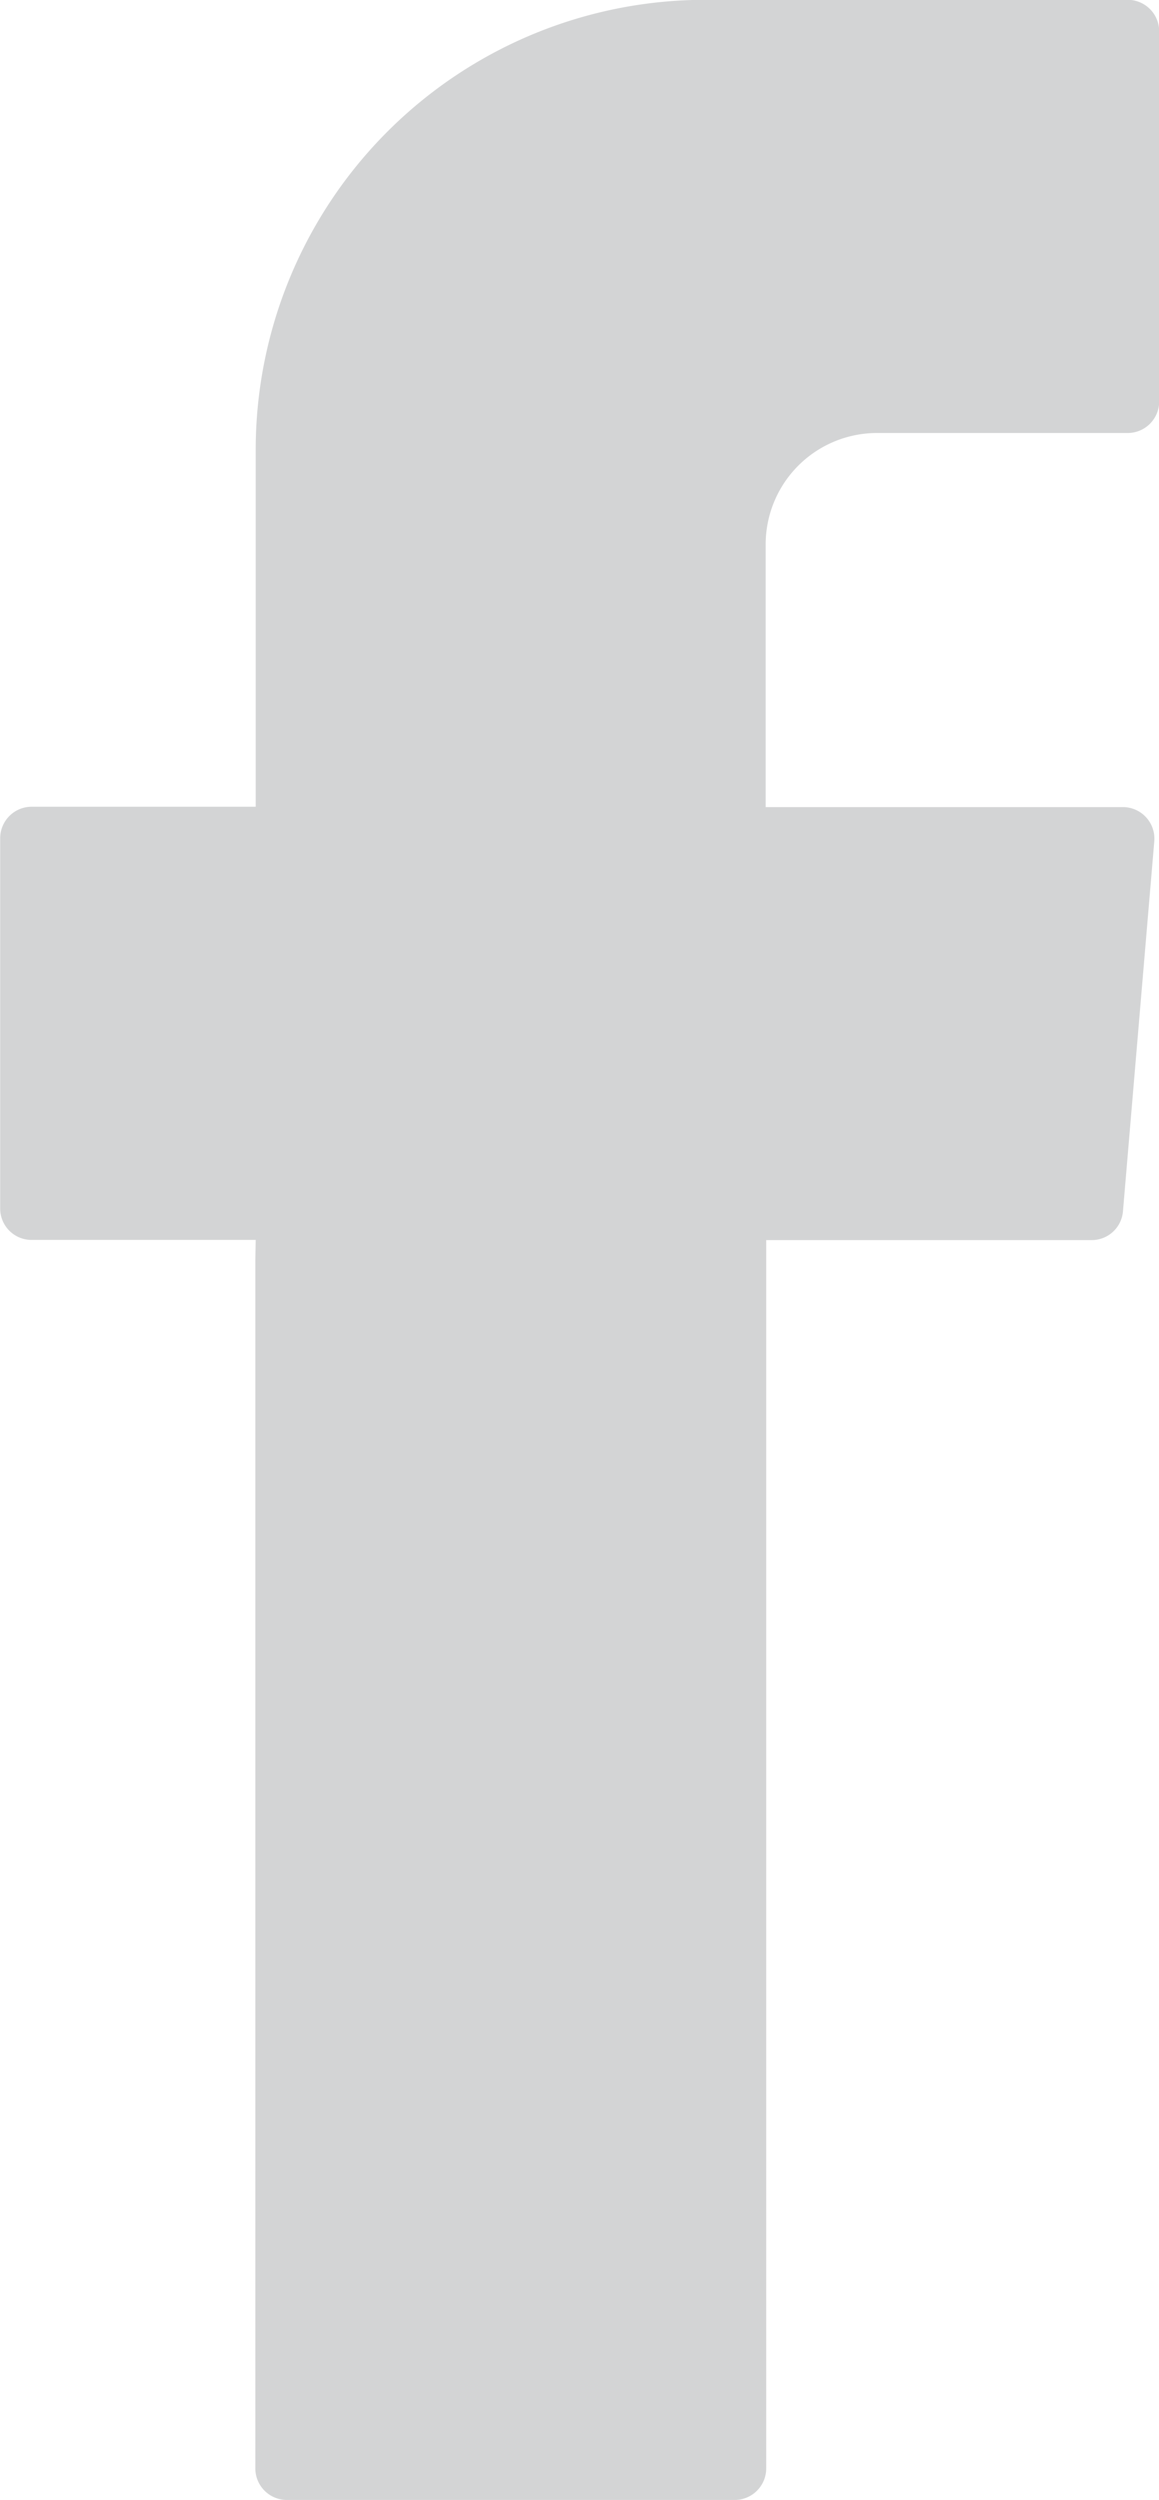 <svg id="faceicon" xmlns="http://www.w3.org/2000/svg" width="6.4" height="13.793" viewBox="0 0 6.4 13.793">
  <g id="Grupo_17" data-name="Grupo 17">
    <path id="Trazado_3924" data-name="Trazado 3924" d="M393.882,220.832V227.5a.174.174,0,0,0,.174.174h2.473a.174.174,0,0,0,.174-.174v-6.777H398.5a.173.173,0,0,0,.173-.159l.173-2.042a.174.174,0,0,0-.173-.188H396.7v-1.449a.615.615,0,0,1,.614-.615H398.7a.174.174,0,0,0,.173-.174v-2.042a.174.174,0,0,0-.173-.174h-2.335a2.483,2.483,0,0,0-2.481,2.484v1.968h-1.237a.174.174,0,0,0-.174.174v2.042a.173.173,0,0,0,.174.174h1.237Z" transform="translate(-392.472 -213.881)" fill="#d3d4d5" fill-rule="evenodd"/>
  </g>
</svg>
